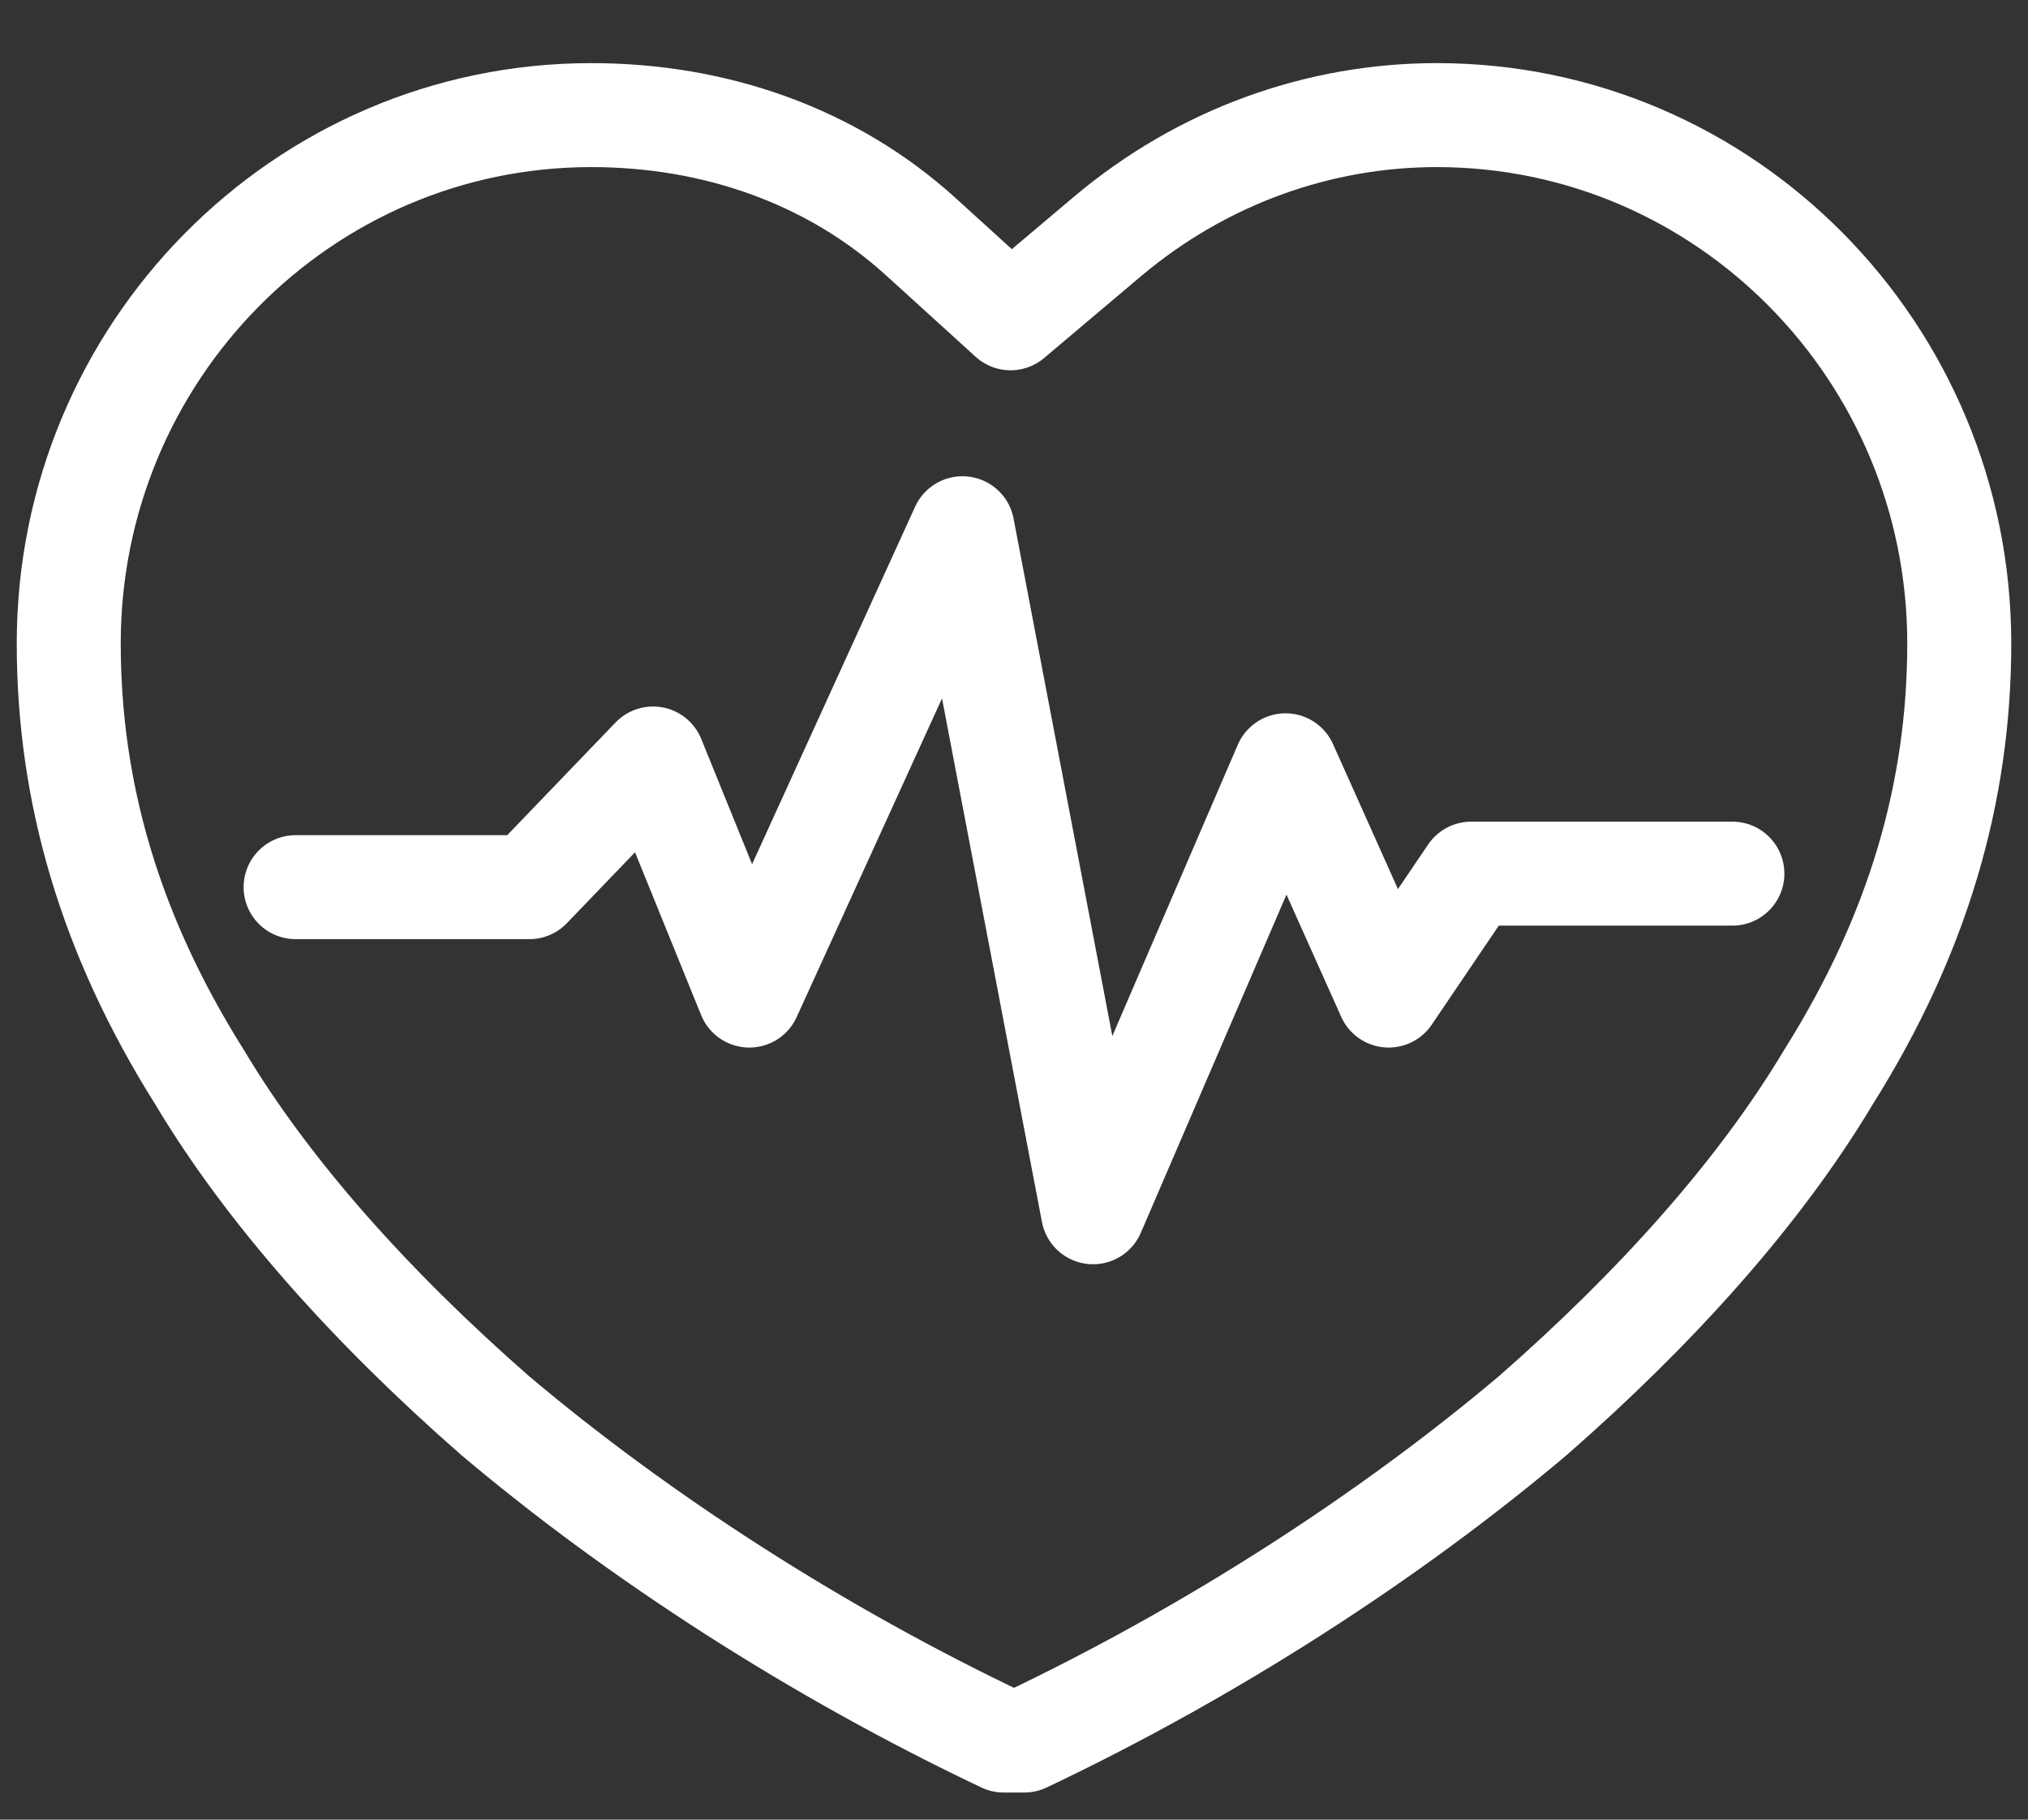 <svg width="39" height="35" viewBox="0 0 39 35" fill="none" xmlns="http://www.w3.org/2000/svg">
<rect x="0" y="0" width="39" height="35" fill="#333333" stroke="none"/>
<g clip-path="url(#clip0_700_3990)">
<path d="M35.166 20.712C33.844 22.927 31.861 25.141 29.481 27.225C26.705 29.57 23.268 31.785 19.698 33.478H19.566H19.434H19.302C15.732 31.785 12.295 29.57 9.519 27.225C7.139 25.141 5.156 22.927 3.834 20.712C2.115 17.976 1.322 15.241 1.322 12.375C1.322 6.773 5.817 2.214 11.37 2.214C13.749 2.214 15.997 2.995 17.715 4.559L19.434 6.122L21.285 4.559C23.136 2.995 25.383 2.214 27.631 2.214C33.183 2.214 37.678 6.773 37.678 12.375C37.678 15.241 36.885 17.976 35.166 20.712Z" stroke="white" stroke-width="2" stroke-miterlimit="10" stroke-linecap="round" stroke-linejoin="round"/>
<path d="M5.685 17.064H10.18L12.559 14.589L14.41 19.149L18.509 10.16L21.02 23.317L24.722 14.72L26.705 19.149L28.292 16.804H33.315" stroke="white" stroke-width="2" stroke-miterlimit="10" stroke-linecap="round" stroke-linejoin="round"/>
</g>
<defs>
<clipPath id="clip0_700_3990">
<rect width="39" height="34" fill="white" transform="translate(0 0.911)"/>
</clipPath>
</defs>
</svg>
